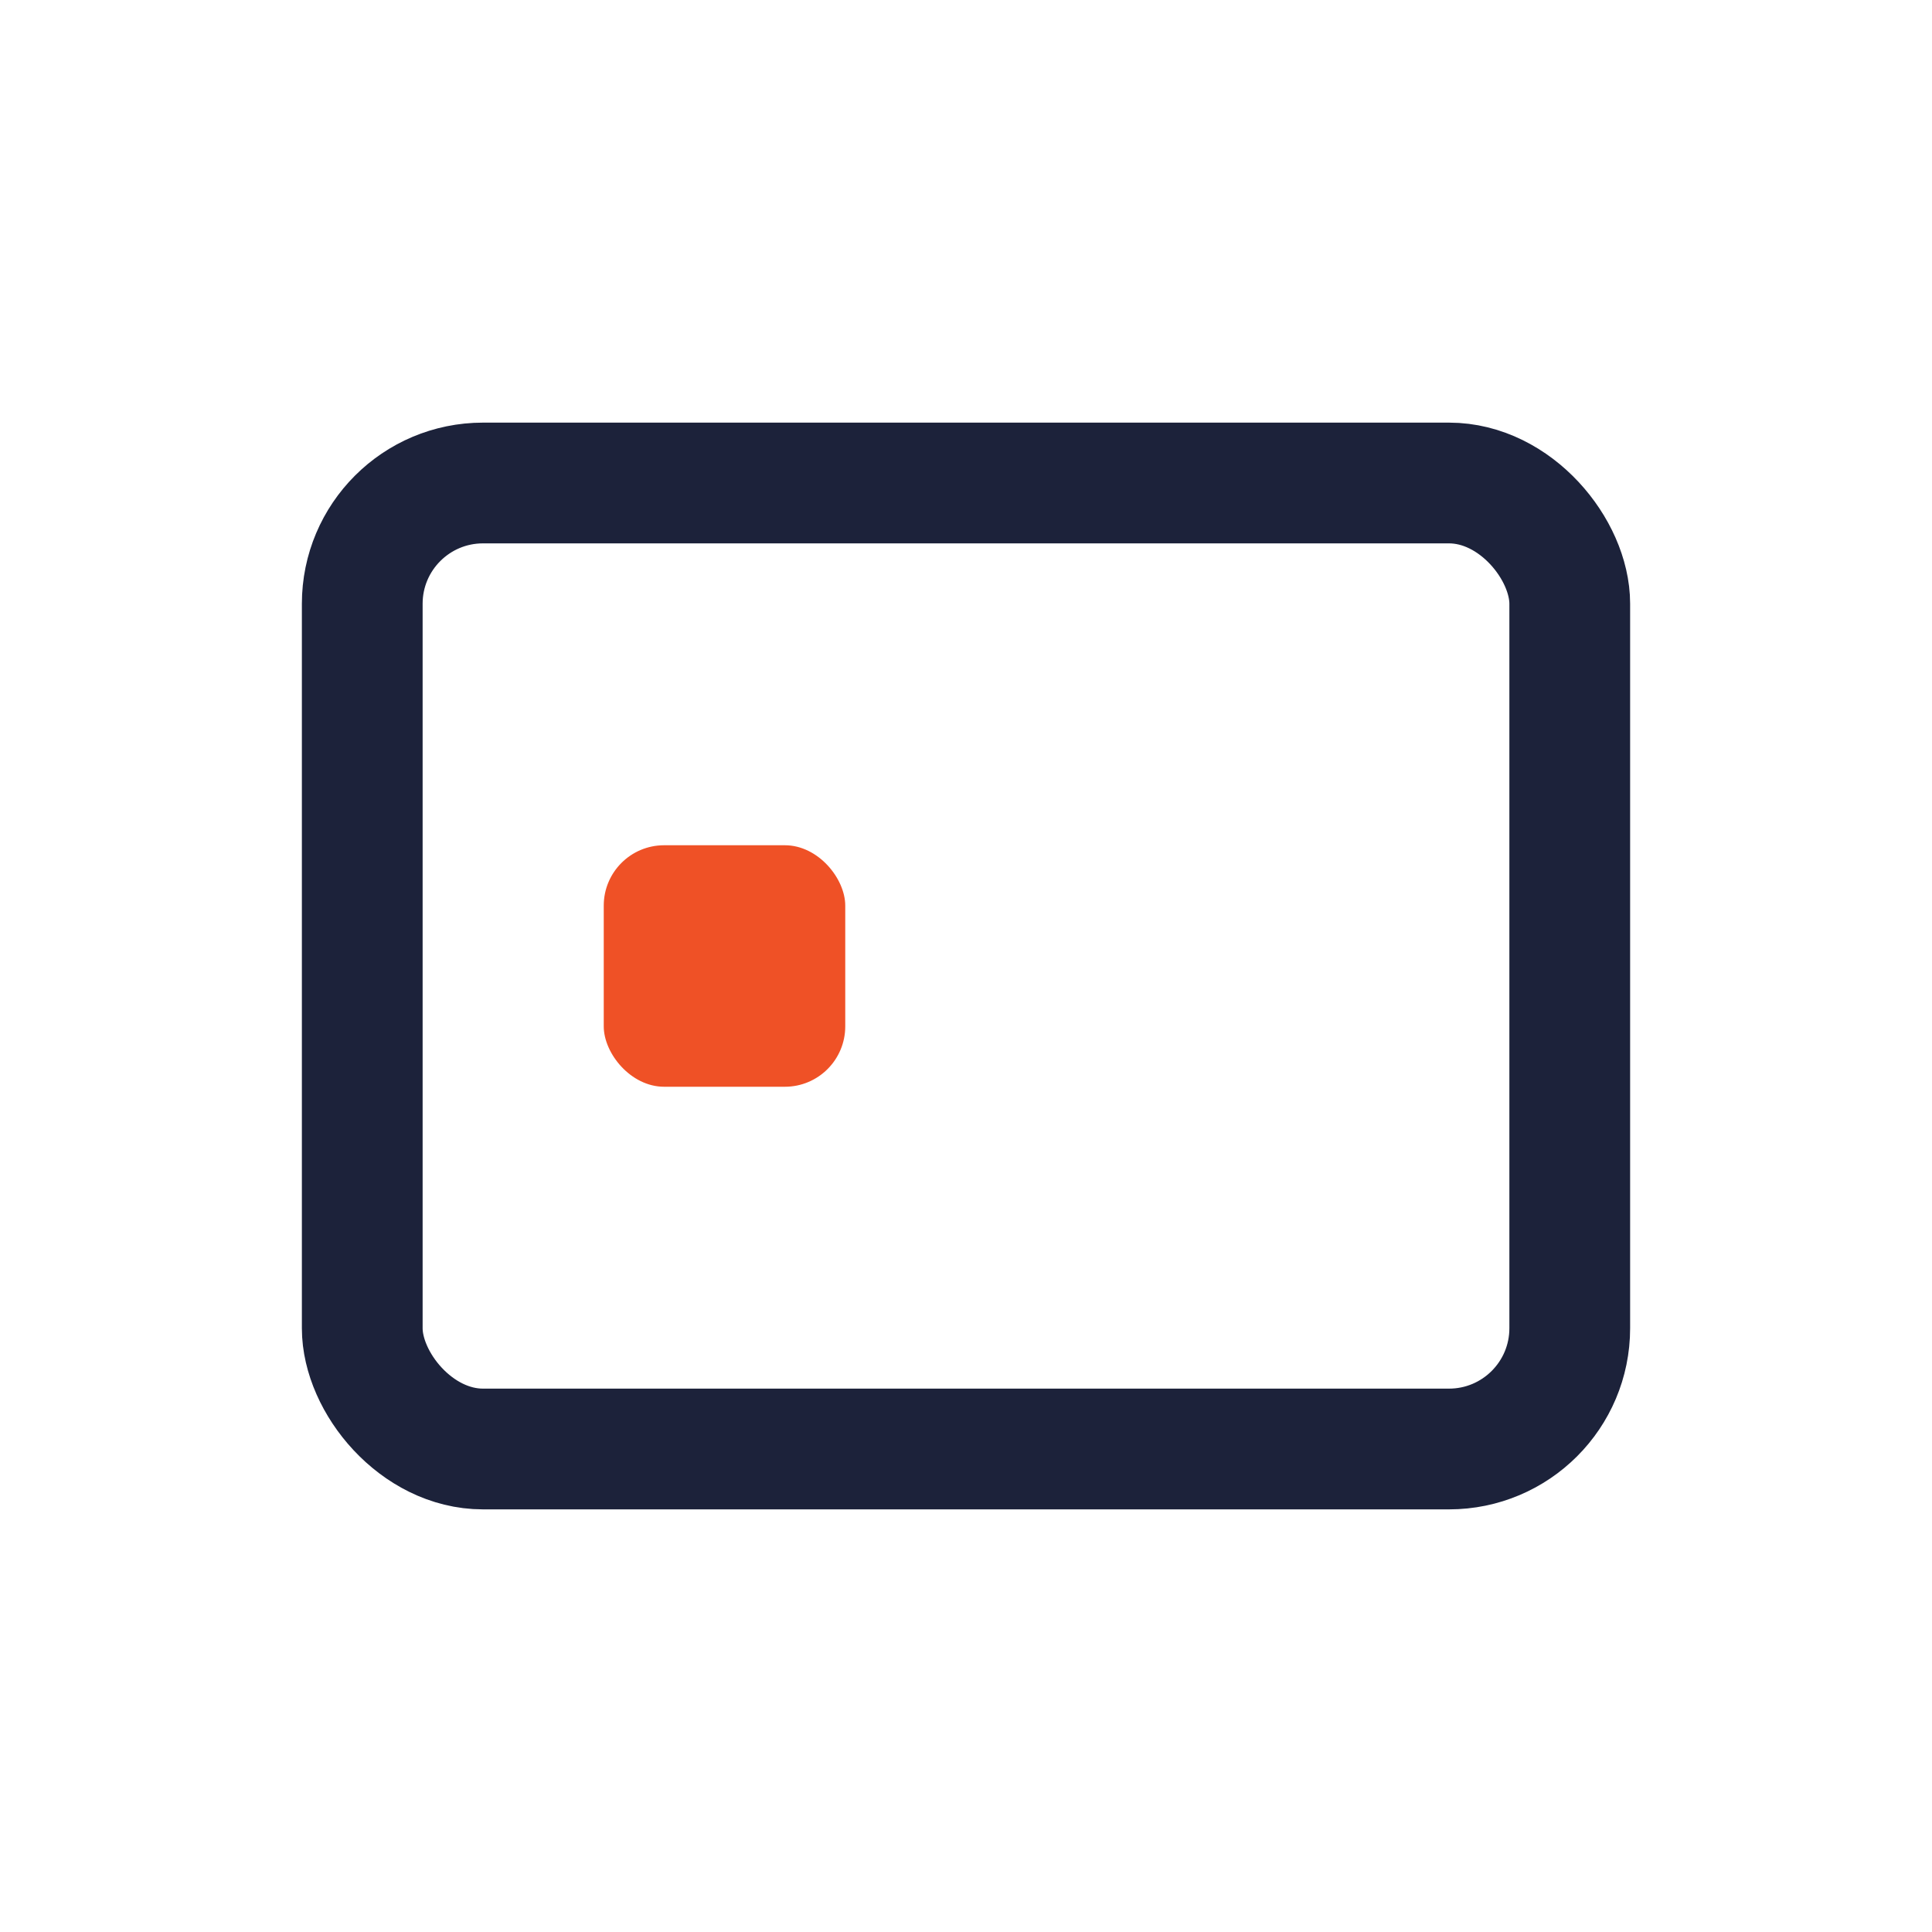 <?xml version="1.0" encoding="UTF-8"?>
<svg xmlns="http://www.w3.org/2000/svg" width="32" height="32" viewBox="0 0 32 32"><rect x="6" y="8" width="20" height="16" rx="2" fill="none" stroke="#1C223A" stroke-width="2"/><rect x="10" y="14" width="4" height="4" rx="1" fill="#EF5126"/></svg>